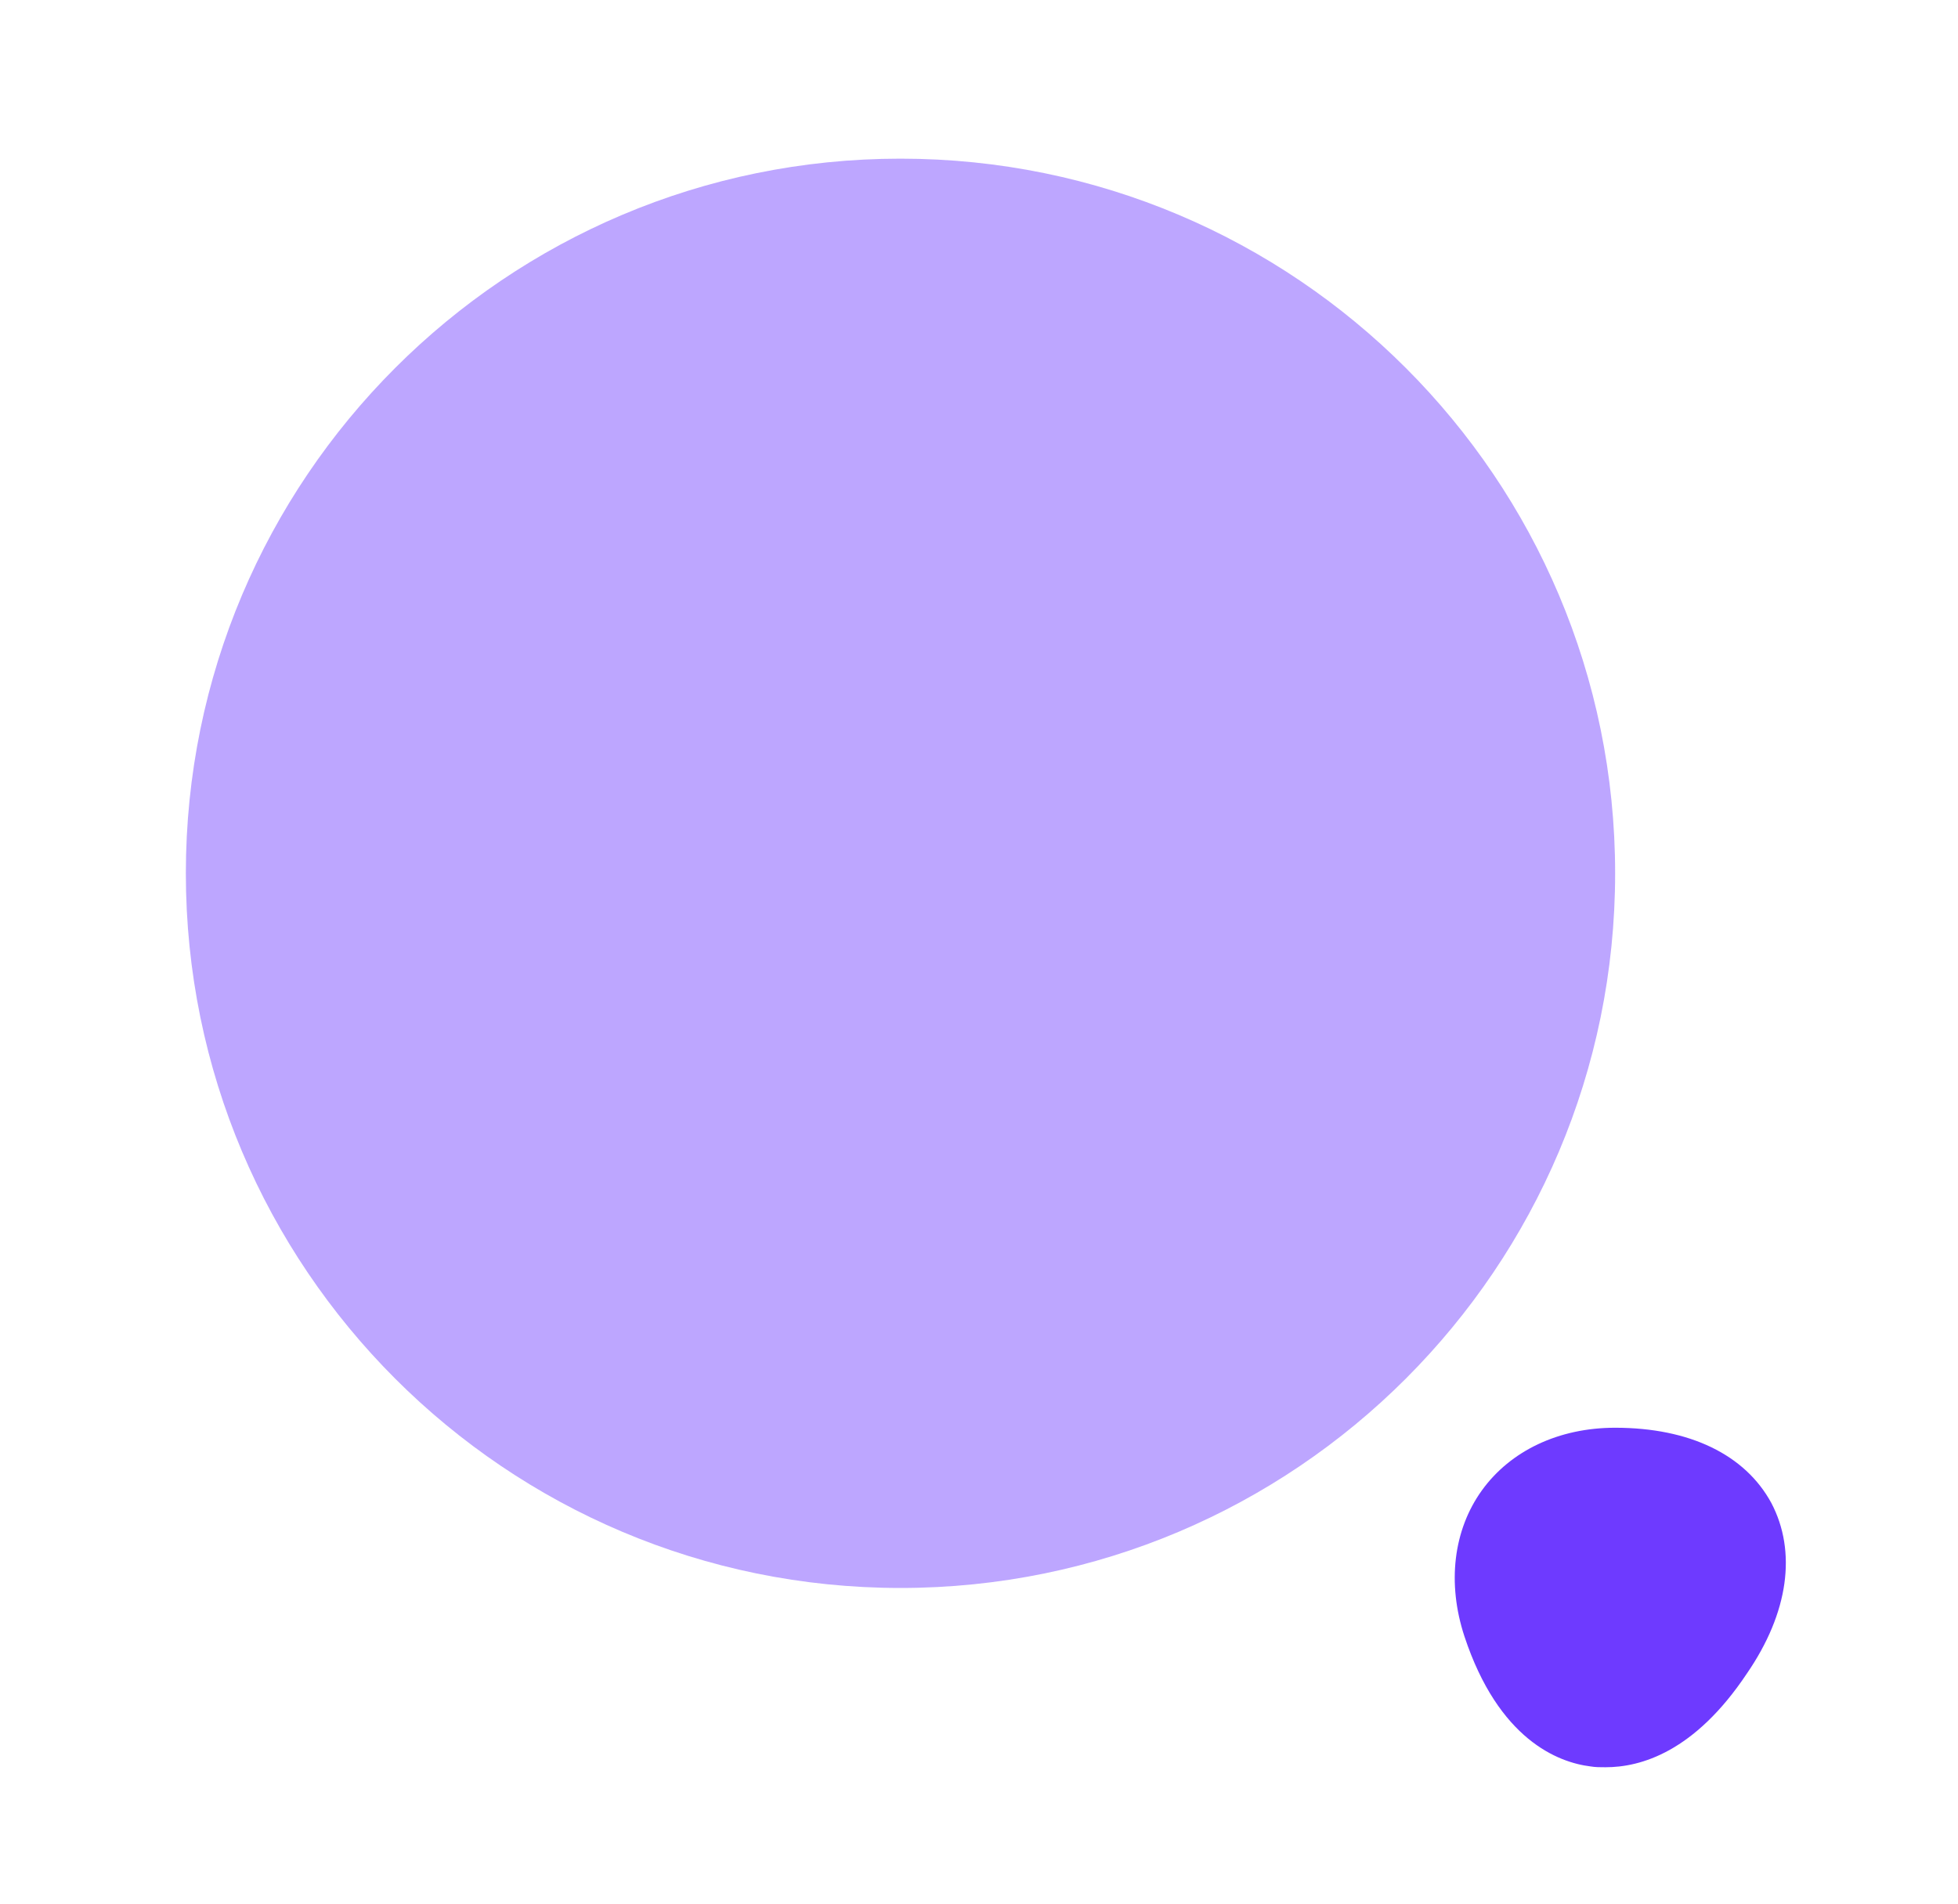 <svg width="36" height="35" viewBox="0 0 36 35" fill="none" xmlns="http://www.w3.org/2000/svg">
<g id="vuesax/bulk/search-normal">
<g id="search-normal">
<path id="Vector" opacity="0.45" d="M16.556 29.196C23.813 29.196 29.696 23.313 29.696 16.056C29.696 8.799 23.813 2.917 16.556 2.917C9.3 2.917 3.417 8.799 3.417 16.056C3.417 23.313 9.3 29.196 16.556 29.196Z" fill="#6E3AFF"/>
<path id="Vector_2" d="M32.569 27.635C32.087 26.746 31.067 26.25 29.696 26.25C28.66 26.25 27.771 26.673 27.246 27.402C26.721 28.131 26.604 29.108 26.925 30.085C27.552 31.981 28.646 32.404 29.244 32.477C29.331 32.492 29.419 32.492 29.521 32.492C30.163 32.492 31.154 32.215 32.117 30.771C32.89 29.648 33.035 28.525 32.569 27.635Z" fill="#6E3AFF"/>
</g>
</g>
</svg>
